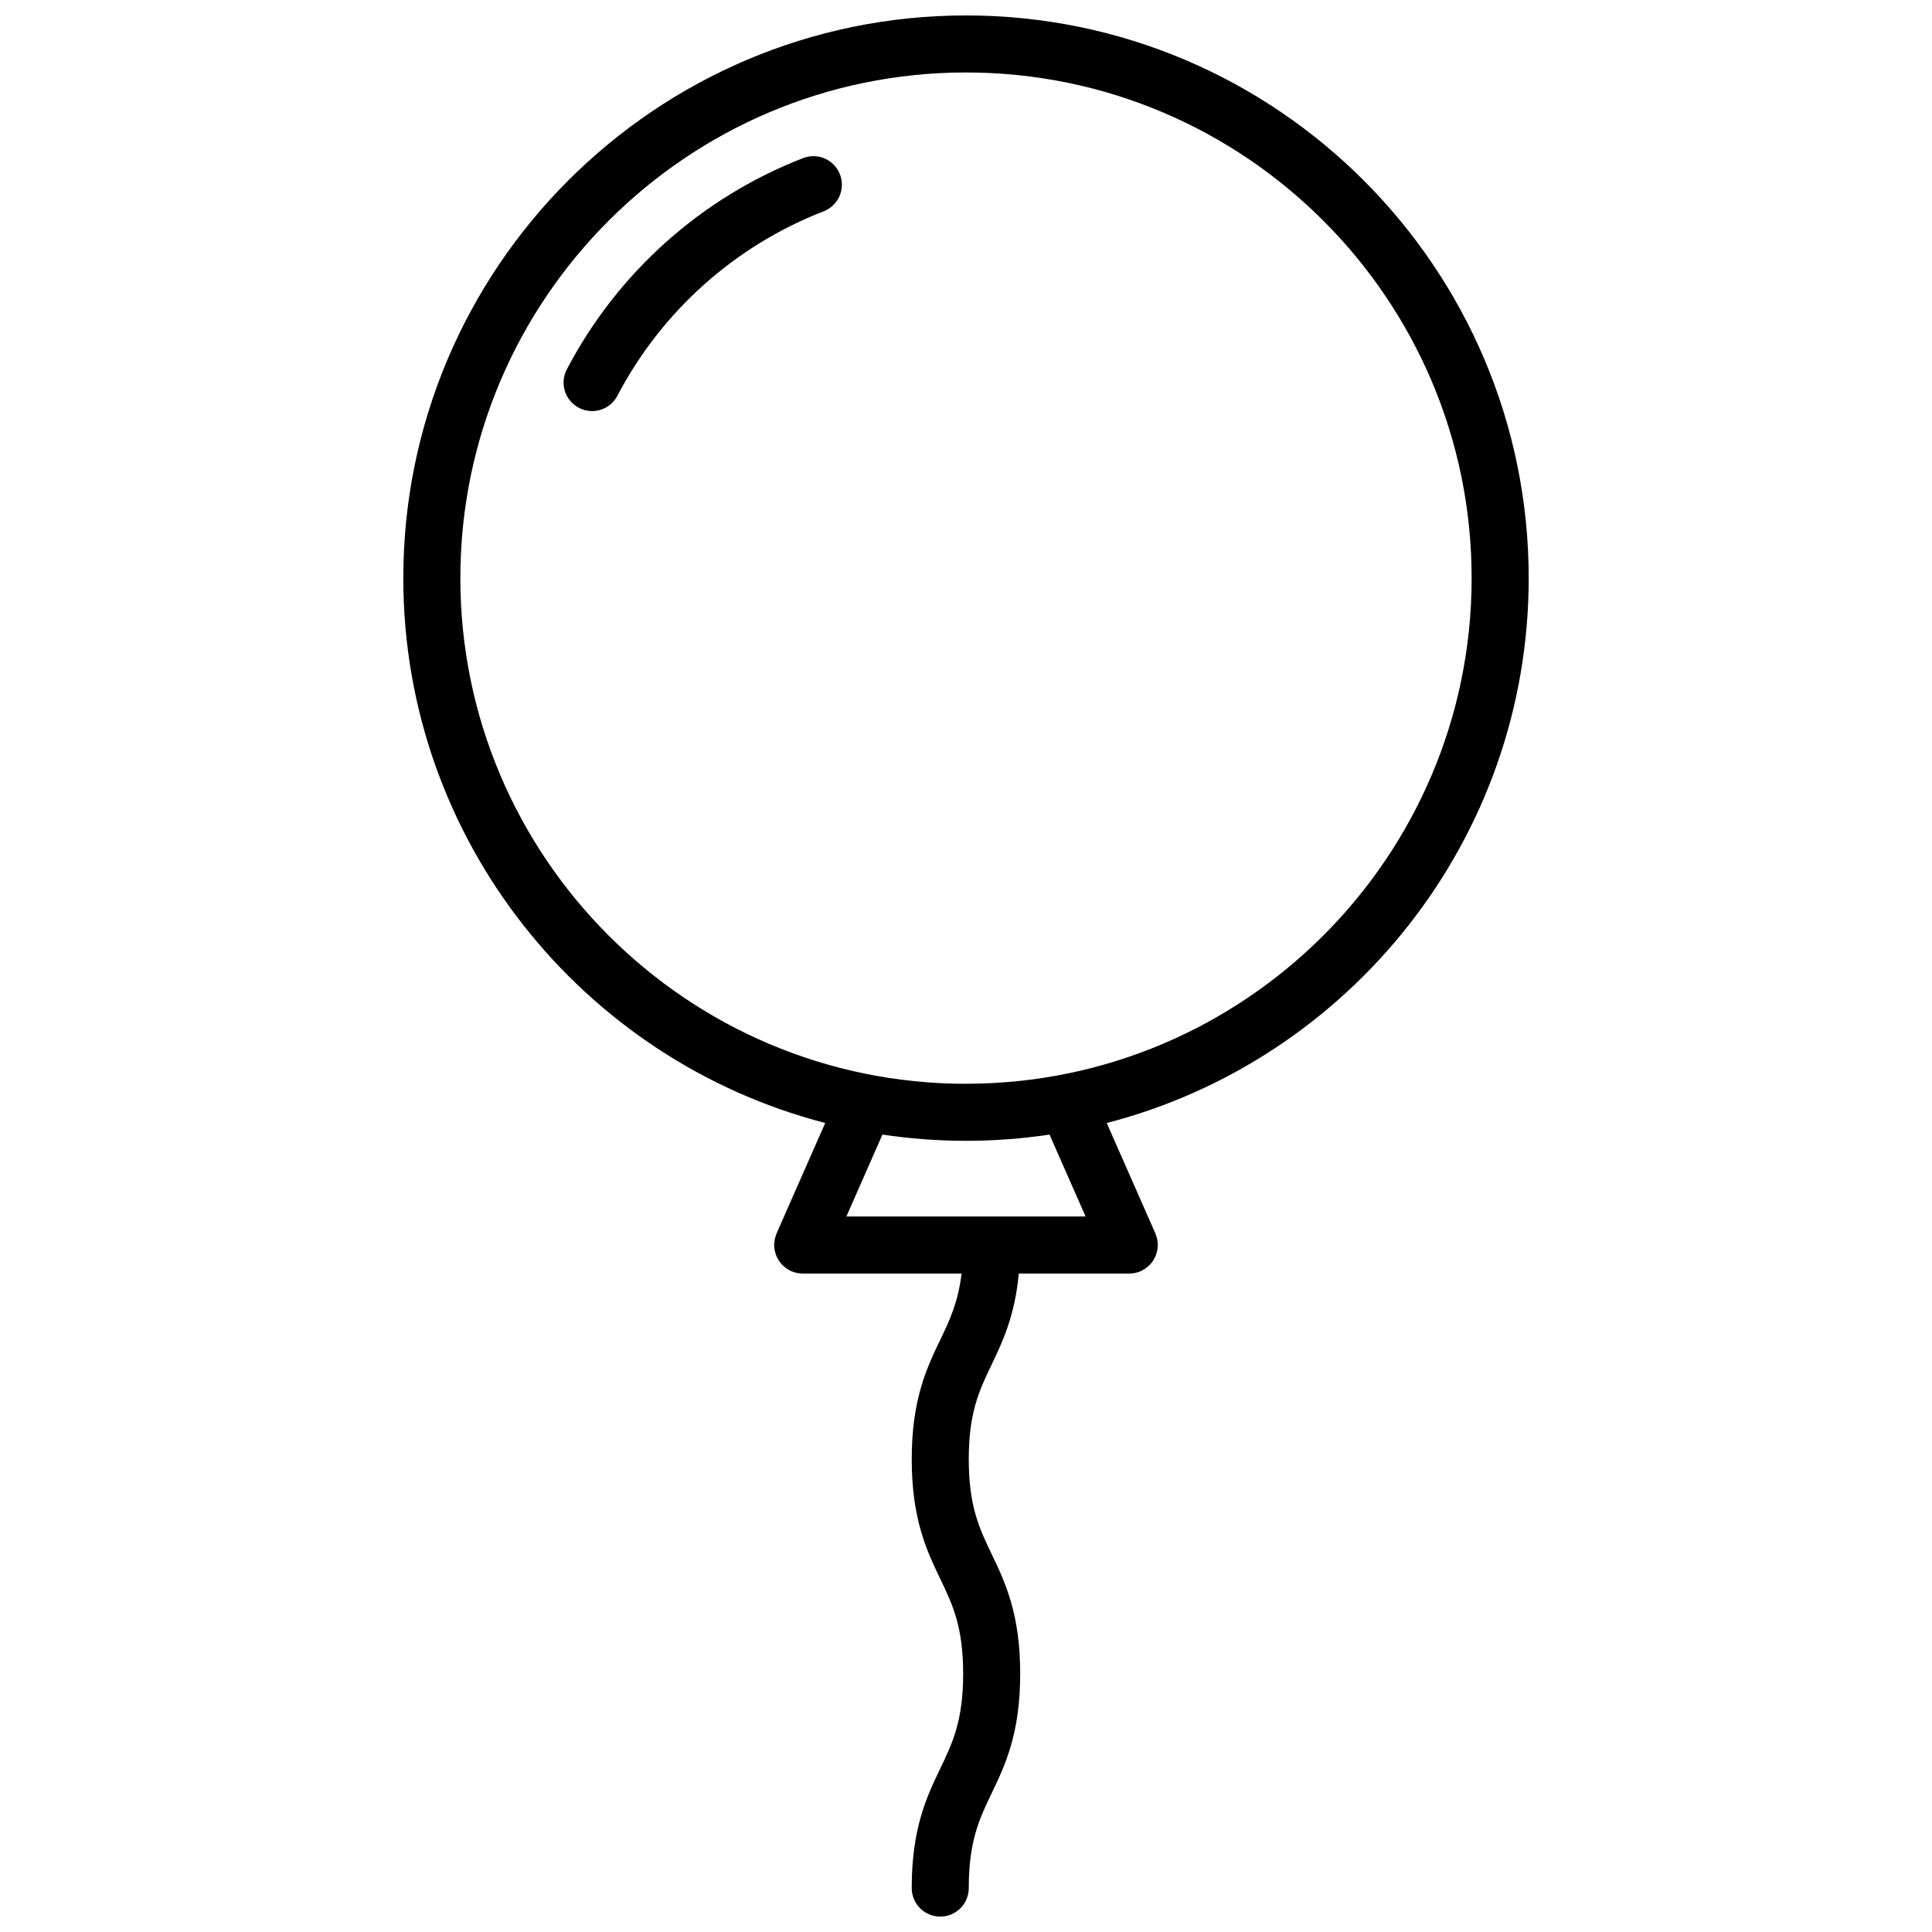<?xml version="1.0" encoding="UTF-8"?>
<!-- Uploaded to: ICON Repo, www.iconrepo.com, Generator: ICON Repo Mixer Tools -->
<svg width="800px" height="800px" version="1.1" viewBox="144 144 512 512" xmlns="http://www.w3.org/2000/svg">
 <defs>
  <clipPath id="a">
   <path d="m250 148.09h300v503.81h-300z"/>
  </clipPath>
 </defs>
 <g clip-path="url(#a)">
  <path d="m549.12 297.21c0-82.227-66.898-149.12-149.12-149.12-82.223 0-149.12 66.891-149.12 149.12 0 69.348 47.578 127.79 111.81 144.39l-12.891 29.285c-0.004 0.016-0.004 0.023-0.012 0.039-0.141 0.324-0.238 0.672-0.332 1.02-0.039 0.141-0.102 0.289-0.133 0.43-0.039 0.188-0.039 0.383-0.066 0.574-0.039 0.312-0.09 0.625-0.098 0.938 0 0.016-0.004 0.031-0.004 0.051 0 0.172 0.039 0.328 0.051 0.5 0.02 0.312 0.035 0.625 0.098 0.934 0.051 0.242 0.133 0.473 0.203 0.707 0.07 0.238 0.125 0.473 0.215 0.695 0.098 0.238 0.223 0.453 0.336 0.676 0.109 0.211 0.211 0.43 0.336 0.625 0.125 0.195 0.281 0.367 0.43 0.551 0.16 0.203 0.312 0.406 0.488 0.594 0.16 0.168 0.348 0.312 0.527 0.465 0.191 0.16 0.371 0.332 0.586 0.484 0.246 0.168 0.52 0.301 0.785 0.441 0.156 0.086 0.293 0.188 0.457 0.262 0.016 0.004 0.031 0.012 0.051 0.016 0.84 0.367 1.773 0.562 2.742 0.598 0.086 0 0.168 0.023 0.246 0.023h42.113c-0.898 7.602-3.129 12.324-5.644 17.559-3.547 7.379-7.559 15.742-7.559 31.66 0 15.926 4.016 24.293 7.559 31.68 3.254 6.797 6.07 12.656 6.07 25.141s-2.816 18.355-6.07 25.141c-3.543 7.379-7.559 15.75-7.559 31.668 0 4.172 3.379 7.559 7.559 7.559 4.176 0 7.559-3.387 7.559-7.559 0-12.484 2.812-18.348 6.07-25.137 3.543-7.379 7.559-15.75 7.559-31.676 0-15.922-4.016-24.289-7.559-31.676-3.254-6.797-6.07-12.66-6.07-25.145 0-12.473 2.812-18.332 6.07-25.113 2.926-6.102 6.144-12.941 7.184-24.102h29.285 0.004c0.09 0 0.18-0.023 0.273-0.031 0.43-0.016 0.852-0.047 1.258-0.125 0.02-0.004 0.039-0.016 0.059-0.02 0.488-0.105 0.953-0.25 1.402-0.449 0.016-0.004 0.035-0.012 0.051-0.016 0.172-0.074 0.316-0.18 0.473-0.273 0.266-0.137 0.527-0.266 0.77-0.434 0.211-0.145 0.398-0.324 0.59-0.488 0.176-0.152 0.359-0.293 0.523-0.457 0.18-0.188 0.332-0.395 0.5-0.598 0.141-0.176 0.297-0.348 0.422-0.543 0.125-0.203 0.23-0.418 0.344-0.637 0.109-0.215 0.238-0.43 0.328-0.66 0.102-0.238 0.152-0.48 0.227-0.727 0.066-0.223 0.145-0.441 0.191-0.676 0.066-0.332 0.086-0.676 0.102-1.02 0.012-0.137 0.047-0.273 0.047-0.414 0-0.016-0.004-0.023-0.004-0.039 0-0.363-0.055-0.734-0.105-1.098-0.02-0.137-0.02-0.281-0.051-0.414-0.039-0.203-0.125-0.398-0.188-0.598-0.086-0.289-0.156-0.574-0.277-0.84-0.004-0.02-0.012-0.039-0.016-0.055l-12.898-29.285c64.234-16.609 111.82-75.059 111.82-144.4zm-117.43 169.17h-63.387l9.551-21.703c7.227 1.082 14.617 1.652 22.141 1.652 7.527 0 14.914-0.57 22.141-1.652zm-31.691-35.164c-73.891 0-134-60.113-134-134.01 0-73.883 60.113-134 134-134s134 60.113 134 134c-0.004 73.891-60.117 134-134 134z"/>
 </g>
 <path d="m356.82 185.9c-26.934 10.461-49.168 30.336-62.598 55.973-1.941 3.699-0.516 8.266 3.184 10.203 1.117 0.59 2.316 0.867 3.5 0.867 2.719 0 5.352-1.477 6.699-4.051 11.738-22.398 31.156-39.766 54.684-48.898 3.891-1.512 5.82-5.891 4.309-9.777-1.508-3.891-5.871-5.836-9.777-4.316z"/>
</svg>